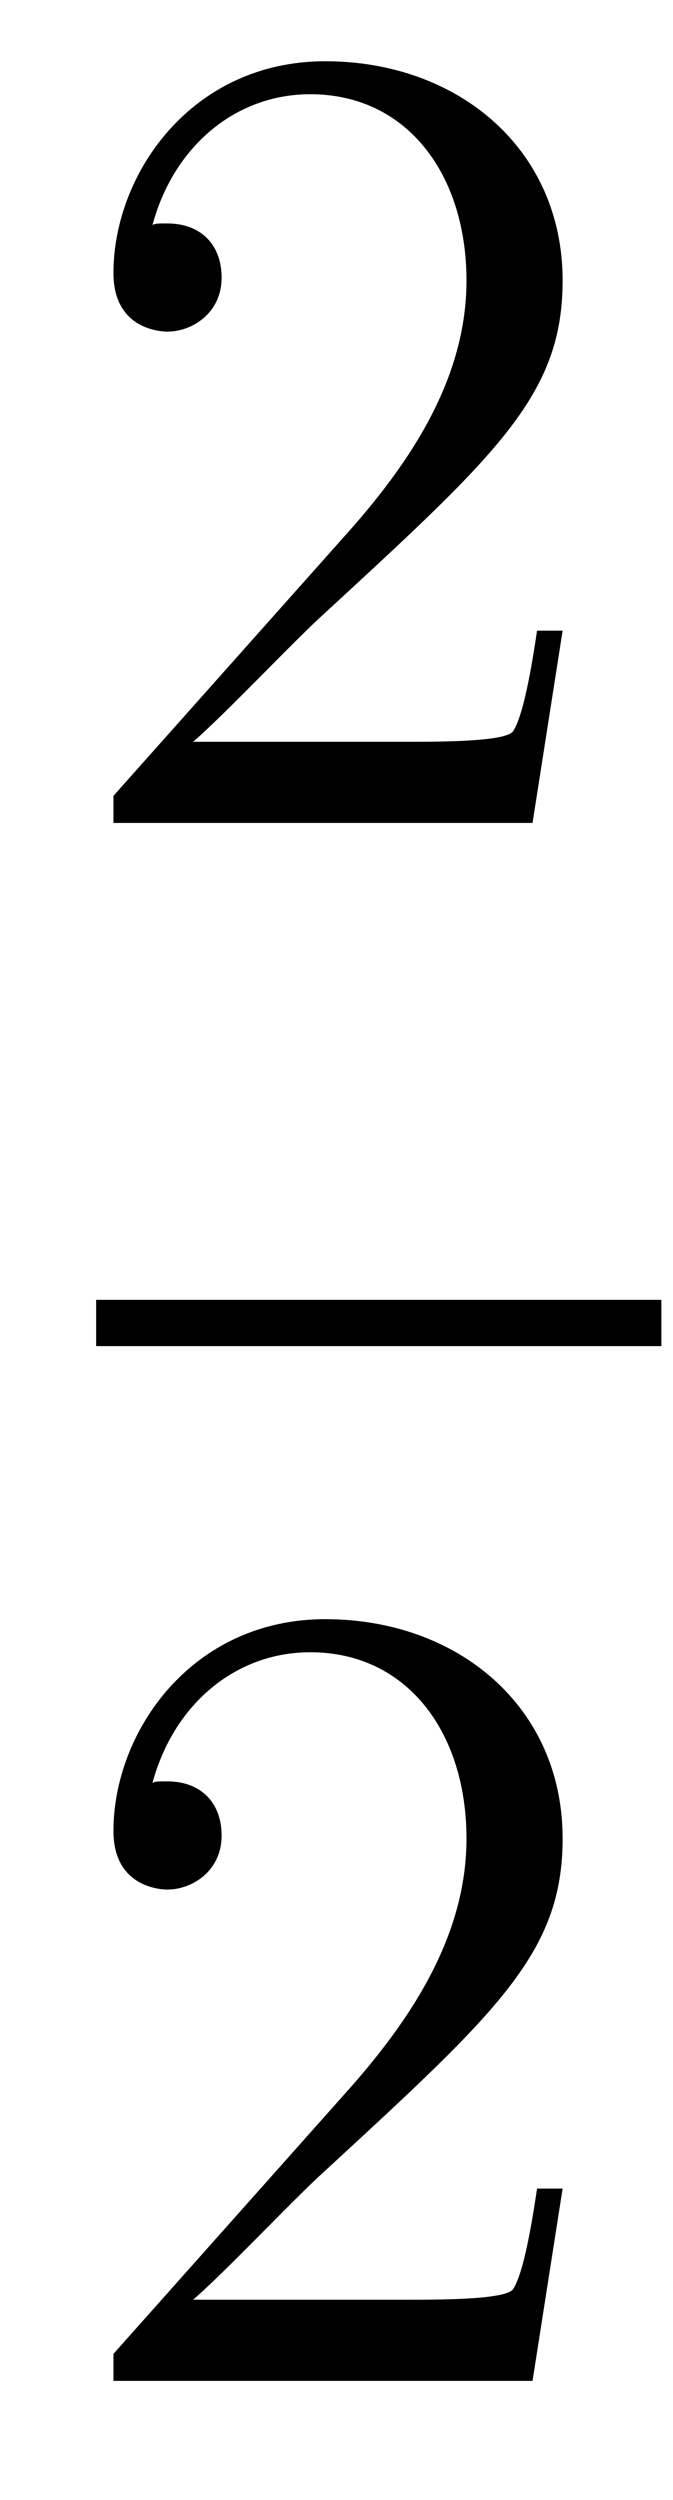 <?xml version='1.0'?>
<!-- This file was generated by dvisvgm 1.9.2 -->
<svg height='26pt' version='1.1' viewBox='0 -26 7 26' width='7pt' xmlns='http://www.w3.org/2000/svg' xmlns:xlink='http://www.w3.org/1999/xlink'>
<g id='page1'>
<g transform='matrix(1 0 0 1 -129 641)'>
<path d='M134.852 -660.441H134.586C134.555 -660.238 134.461 -659.582 134.336 -659.394C134.258 -659.285 133.57 -659.285 133.211 -659.285H131.008C131.336 -659.566 132.055 -660.332 132.367 -660.613C134.18 -662.285 134.852 -662.895 134.852 -664.082C134.852 -665.457 133.758 -666.363 132.383 -666.363C130.992 -666.363 130.18 -665.191 130.18 -664.16C130.18 -663.551 130.711 -663.551 130.742 -663.551C130.992 -663.551 131.305 -663.738 131.305 -664.113C131.305 -664.457 131.086 -664.676 130.742 -664.676C130.633 -664.676 130.617 -664.676 130.586 -664.66C130.805 -665.473 131.445 -666.02 132.227 -666.02C133.242 -666.02 133.852 -665.176 133.852 -664.082C133.852 -663.066 133.273 -662.191 132.586 -661.426L130.18 -658.723V-658.441H134.539L134.852 -660.441ZM135.48 -658.441' fill-rule='evenodd'/>
<path d='M130 -653H135.879V-653.481H130'/>
<path d='M134.852 -644.238H134.586C134.555 -644.035 134.461 -643.379 134.336 -643.191C134.258 -643.082 133.57 -643.082 133.211 -643.082H131.008C131.336 -643.363 132.055 -644.129 132.367 -644.41C134.18 -646.082 134.852 -646.691 134.852 -647.879C134.852 -649.254 133.758 -650.16 132.383 -650.16C130.992 -650.16 130.18 -648.988 130.18 -647.957C130.18 -647.348 130.711 -647.348 130.742 -647.348C130.992 -647.348 131.305 -647.535 131.305 -647.91C131.305 -648.254 131.086 -648.473 130.742 -648.473C130.633 -648.473 130.617 -648.473 130.586 -648.457C130.805 -649.269 131.445 -649.816 132.227 -649.816C133.242 -649.816 133.852 -648.973 133.852 -647.879C133.852 -646.863 133.273 -645.988 132.586 -645.223L130.18 -642.519V-642.238H134.539L134.852 -644.238ZM135.48 -642.238' fill-rule='evenodd'/>
</g>
</g>
</svg>

